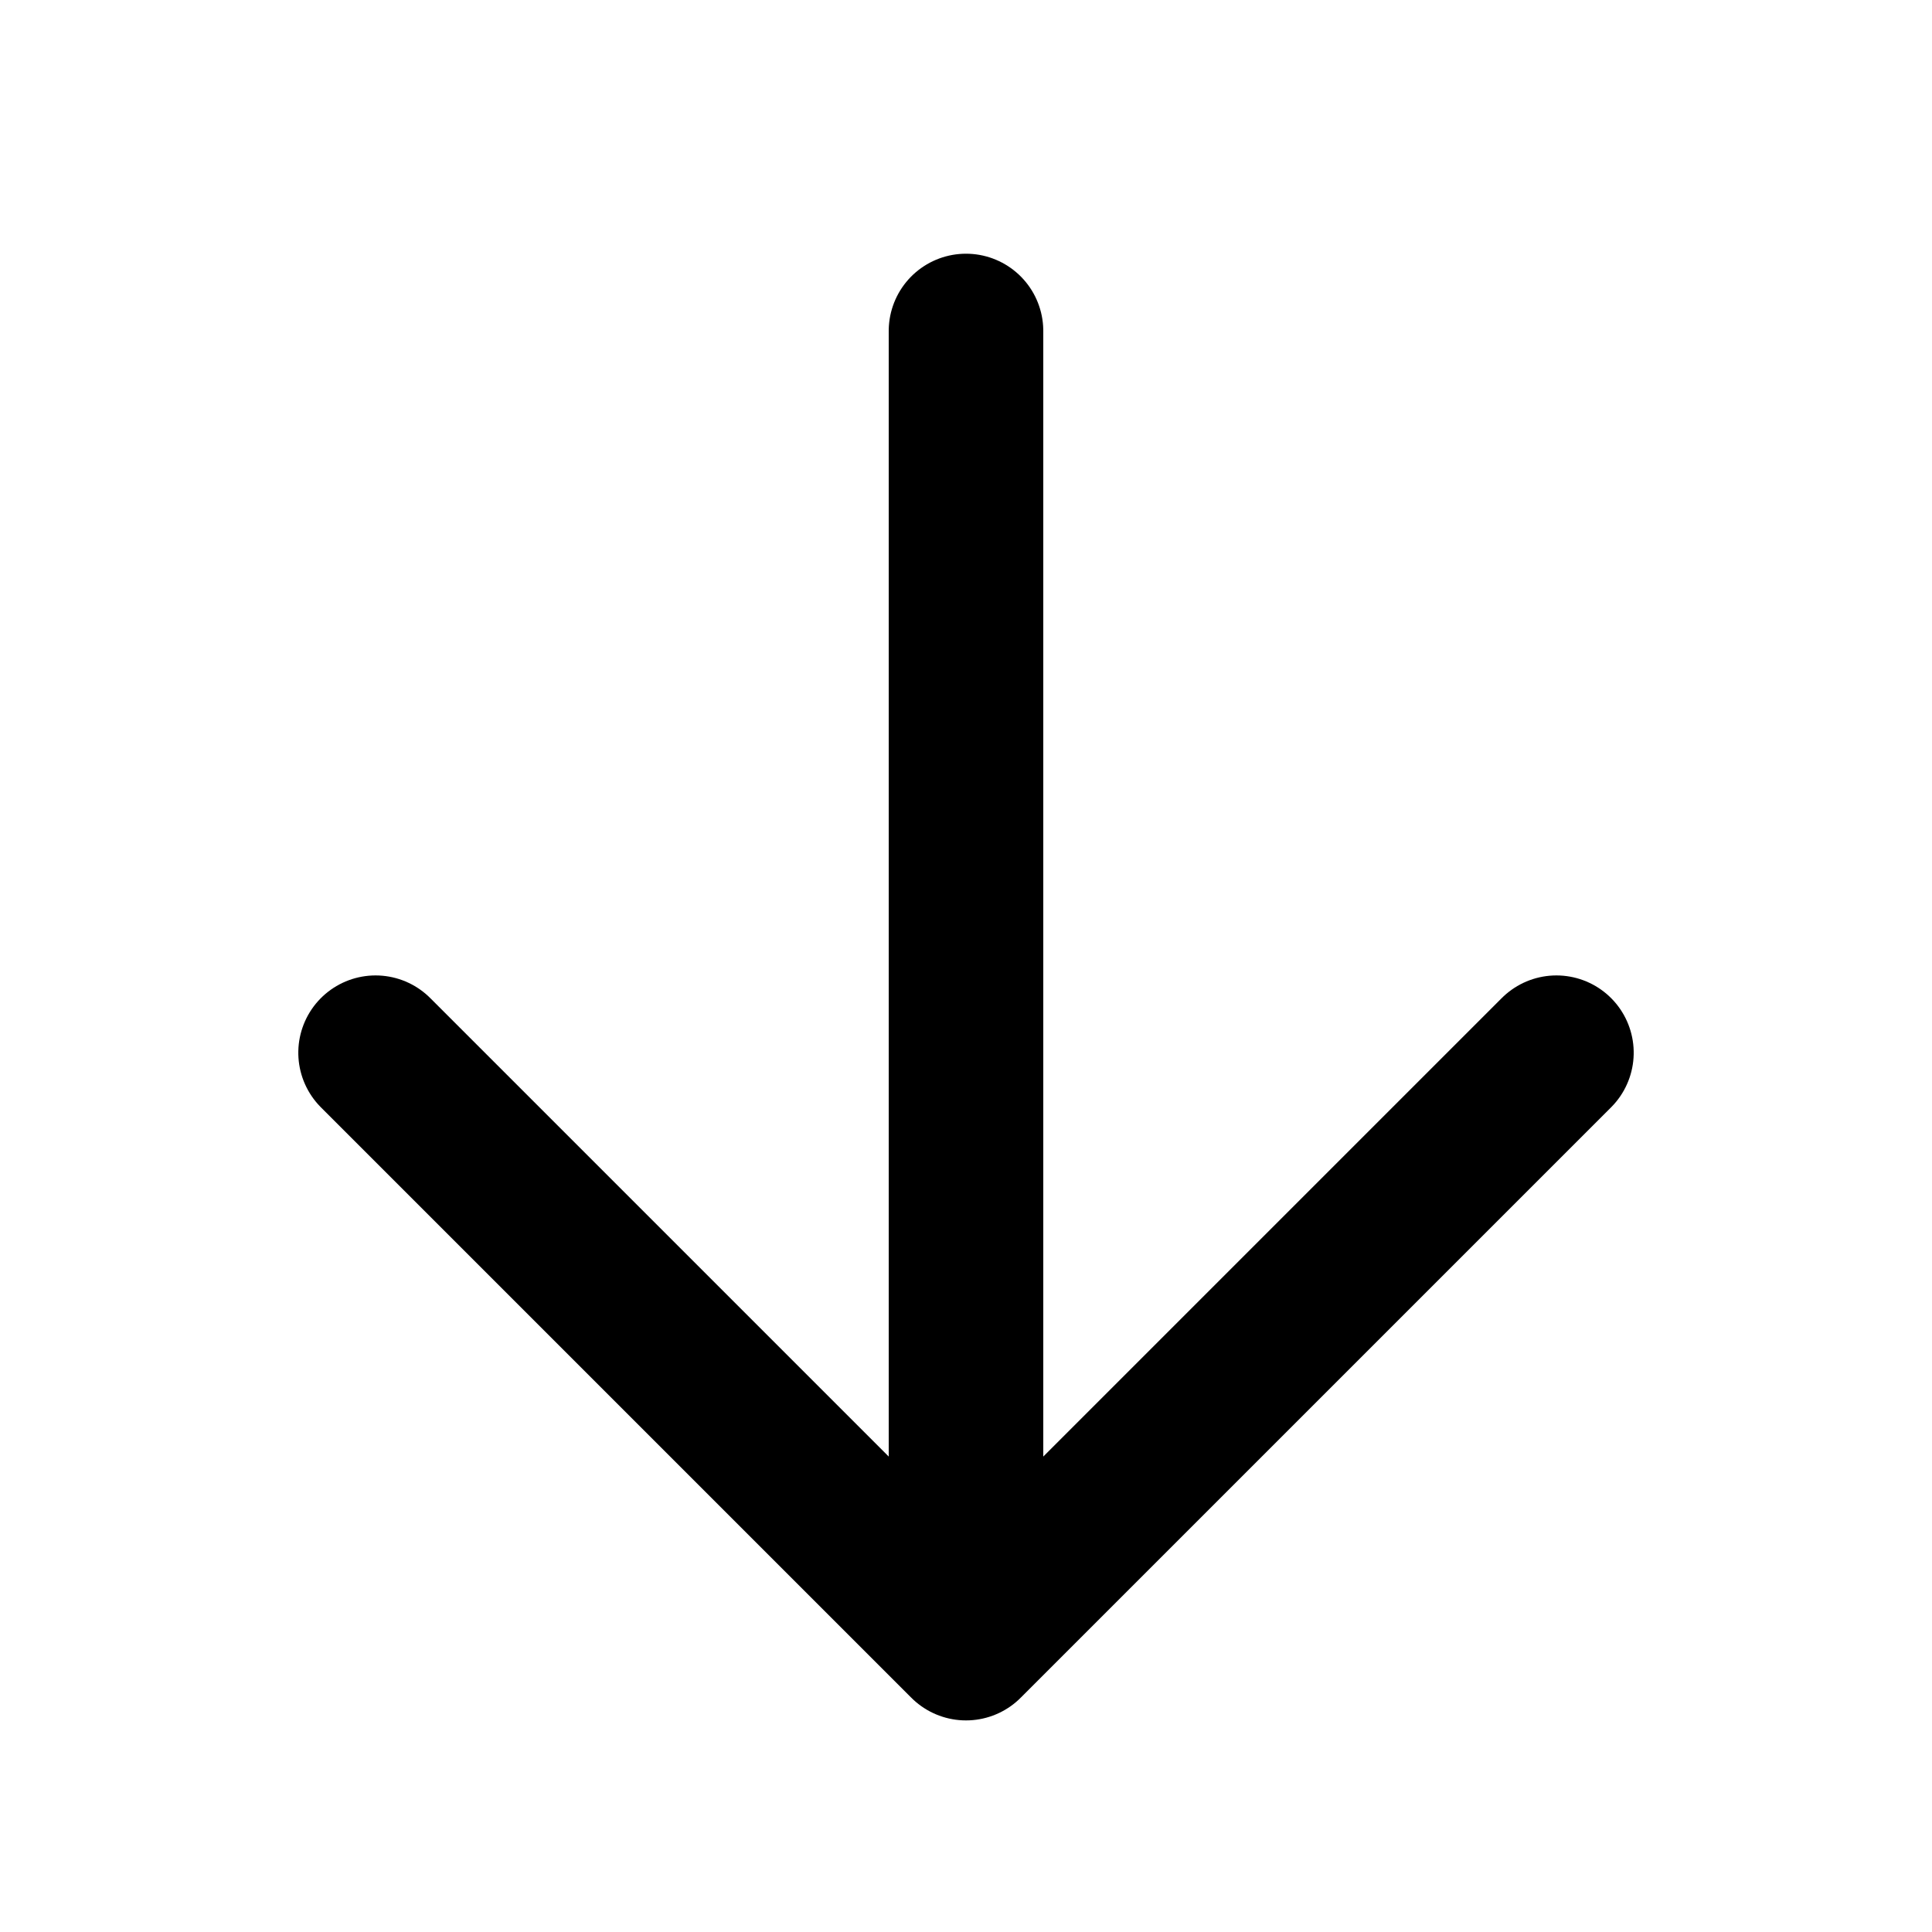 <svg xmlns="http://www.w3.org/2000/svg" xmlns:xlink="http://www.w3.org/1999/xlink" width="25" height="25" viewBox="0 0 25 25">
  <defs>
    <clipPath id="clip-path">
      <rect id="Retângulo_328" data-name="Retângulo 328" width="25" height="25" transform="translate(-17173.732 -16218)" fill="#46bdc5"/>
    </clipPath>
  </defs>
  <g id="icone-seta" transform="translate(16218 -17148.732) rotate(-90)" clip-path="url(#clip-path)">
    <path id="Caminho_325" data-name="Caminho 325" d="M21.479,12.89H4.5m0,0,7.64,7.64M4.5,12.89l7.64-7.64" transform="translate(-17174.494 -16218.39)" fill="none" stroke="#000" stroke-linecap="round" stroke-linejoin="round" stroke-width="2"/>
  </g>
</svg>
